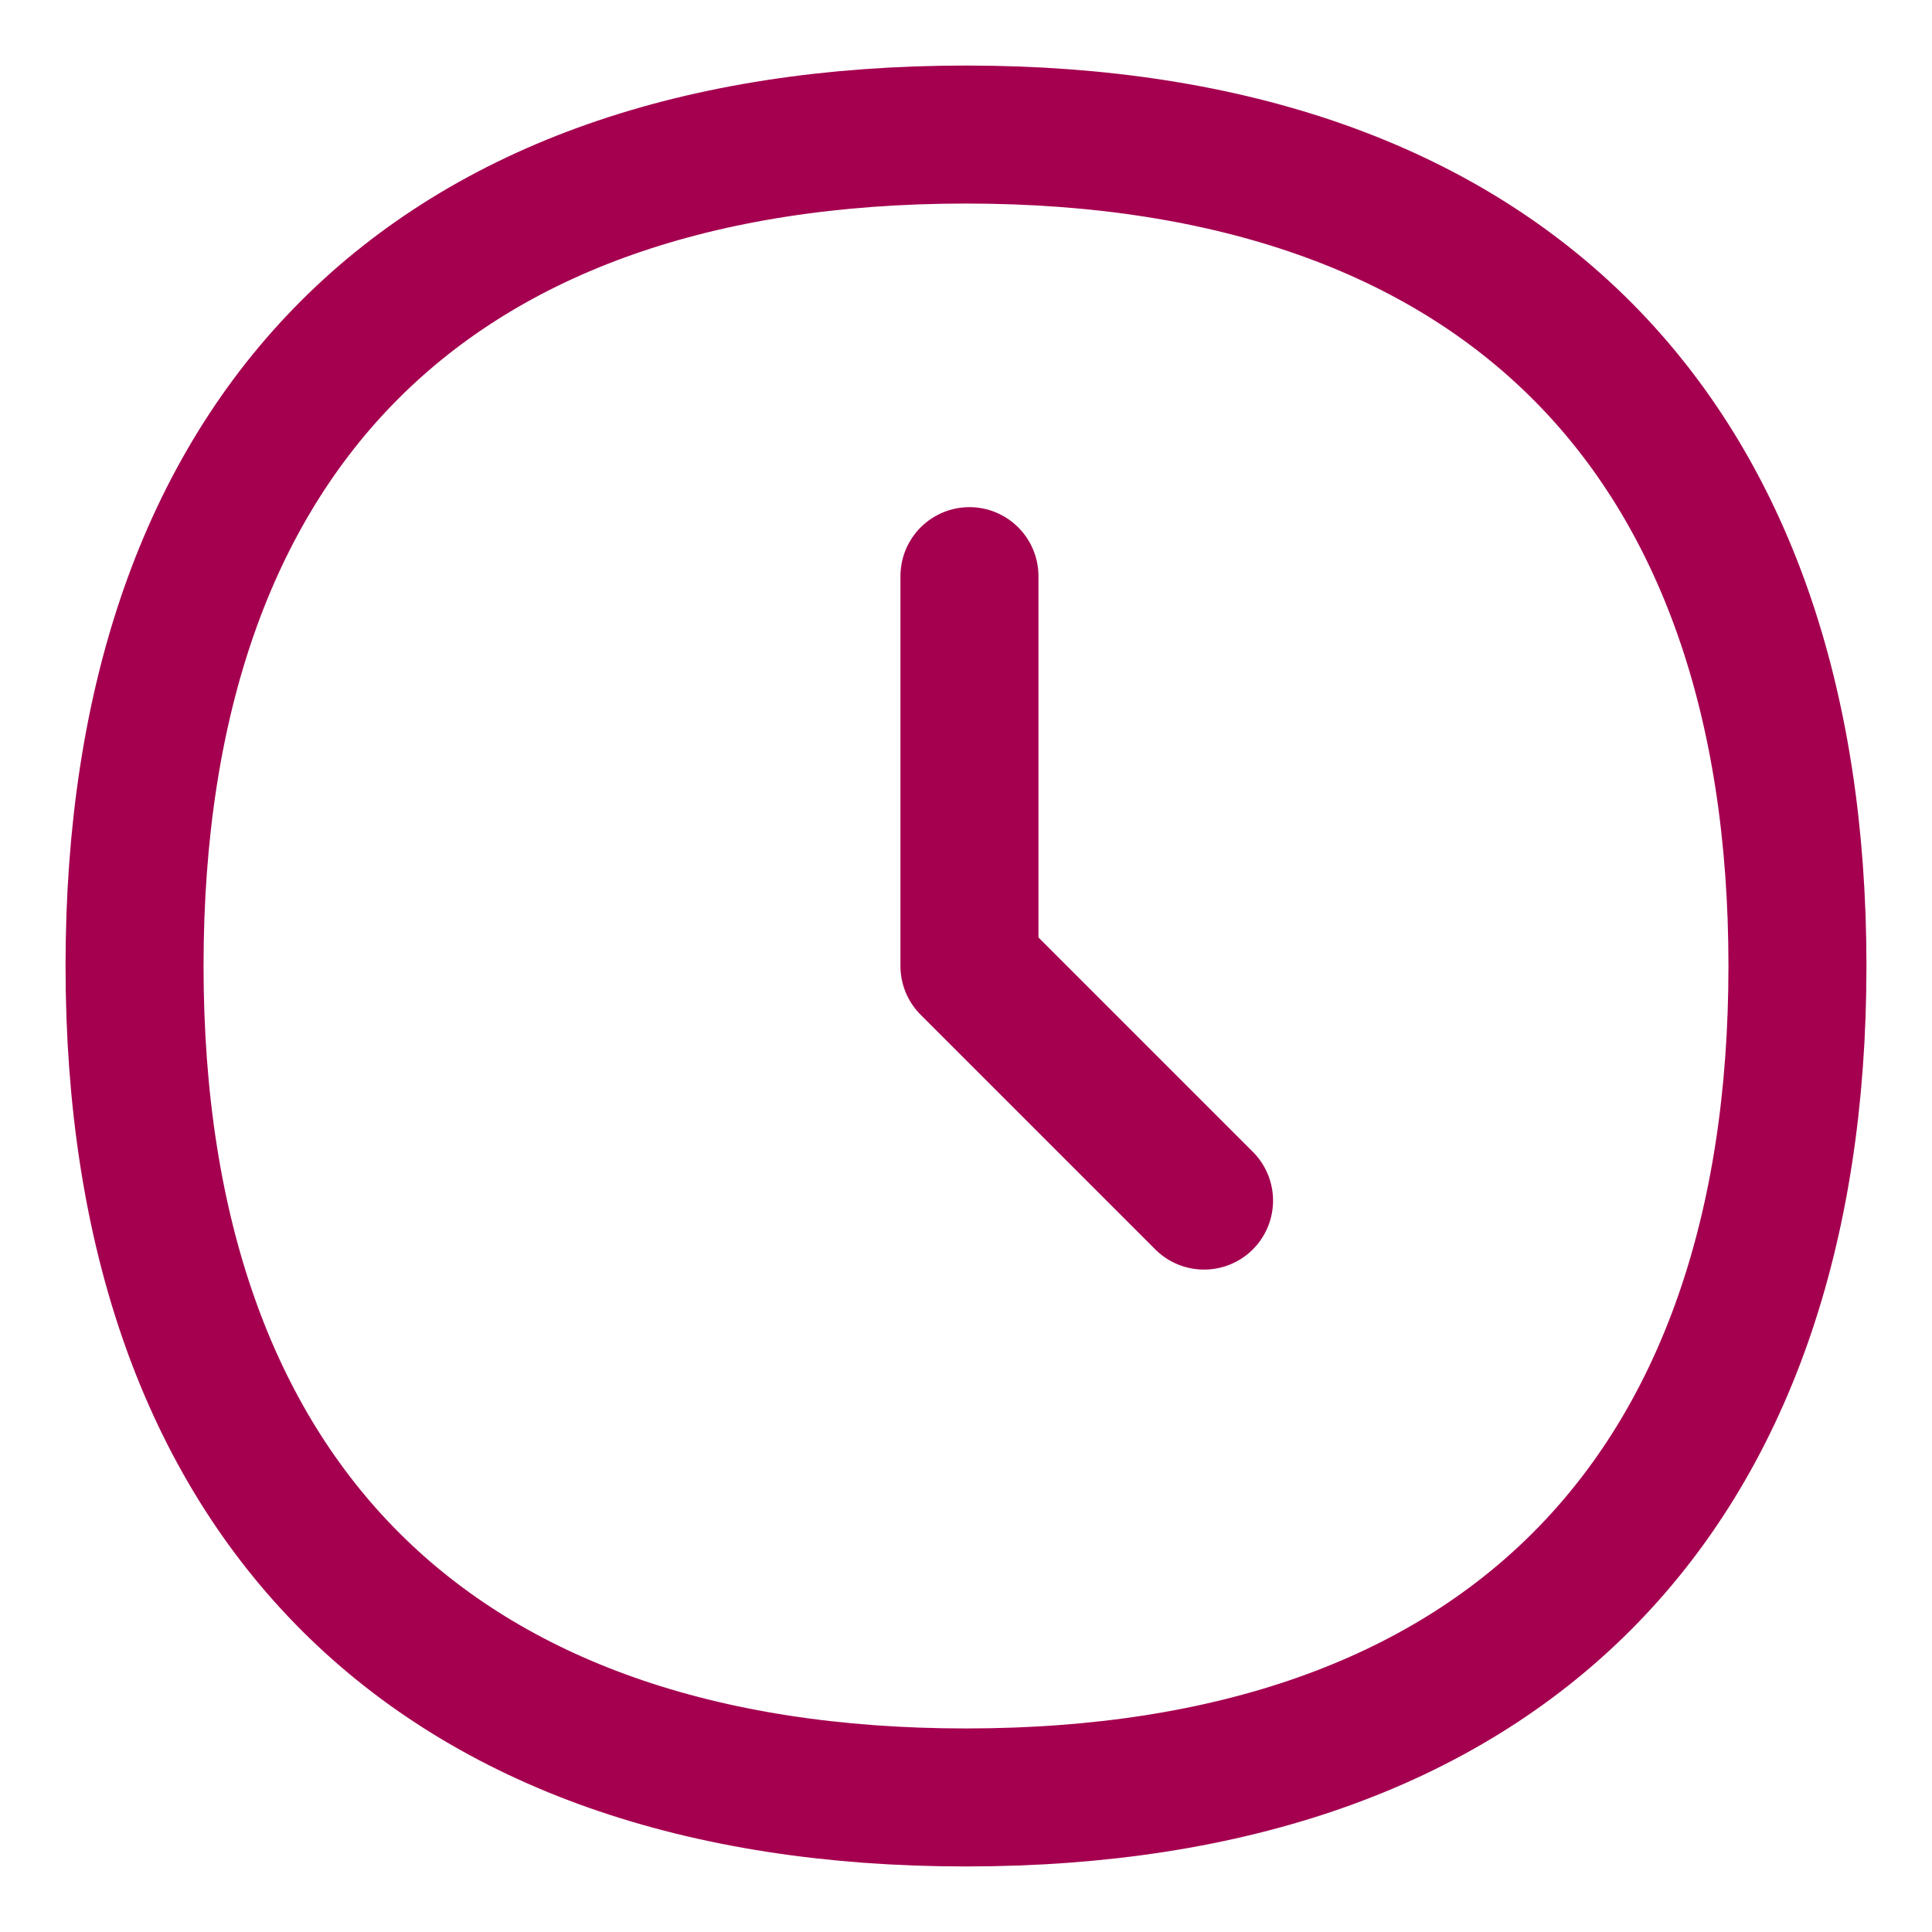 <?xml version="1.0" encoding="UTF-8"?>
<svg id="Circle-Clock--Streamline-Flex-Neon" xmlns="http://www.w3.org/2000/svg" version="1.1" viewBox="0 0 56 56">
  <!-- Generator: Adobe Illustrator 29.8.0, SVG Export Plug-In . SVG Version: 2.1.1 Build 160)  -->
  <g id="circle-clock--clock-loading-measure-time-circle">
    <path id="Vector" d="M28,52.1c15.5,0,24.1-8.7,24.1-24.1S43.5,3.9,28,3.9,3.9,12.5,3.9,28s8.7,24.1,24.1,24.1Z" fill="none" stroke="#a50050" stroke-linecap="round" stroke-linejoin="round" stroke-width="4"/>
    <path id="Vector_12" d="M28.1,16.7v11.3l6.8,6.8" fill="none" stroke="#a50050" stroke-linecap="round" stroke-linejoin="round" stroke-width="4"/>
  </g>
</svg>